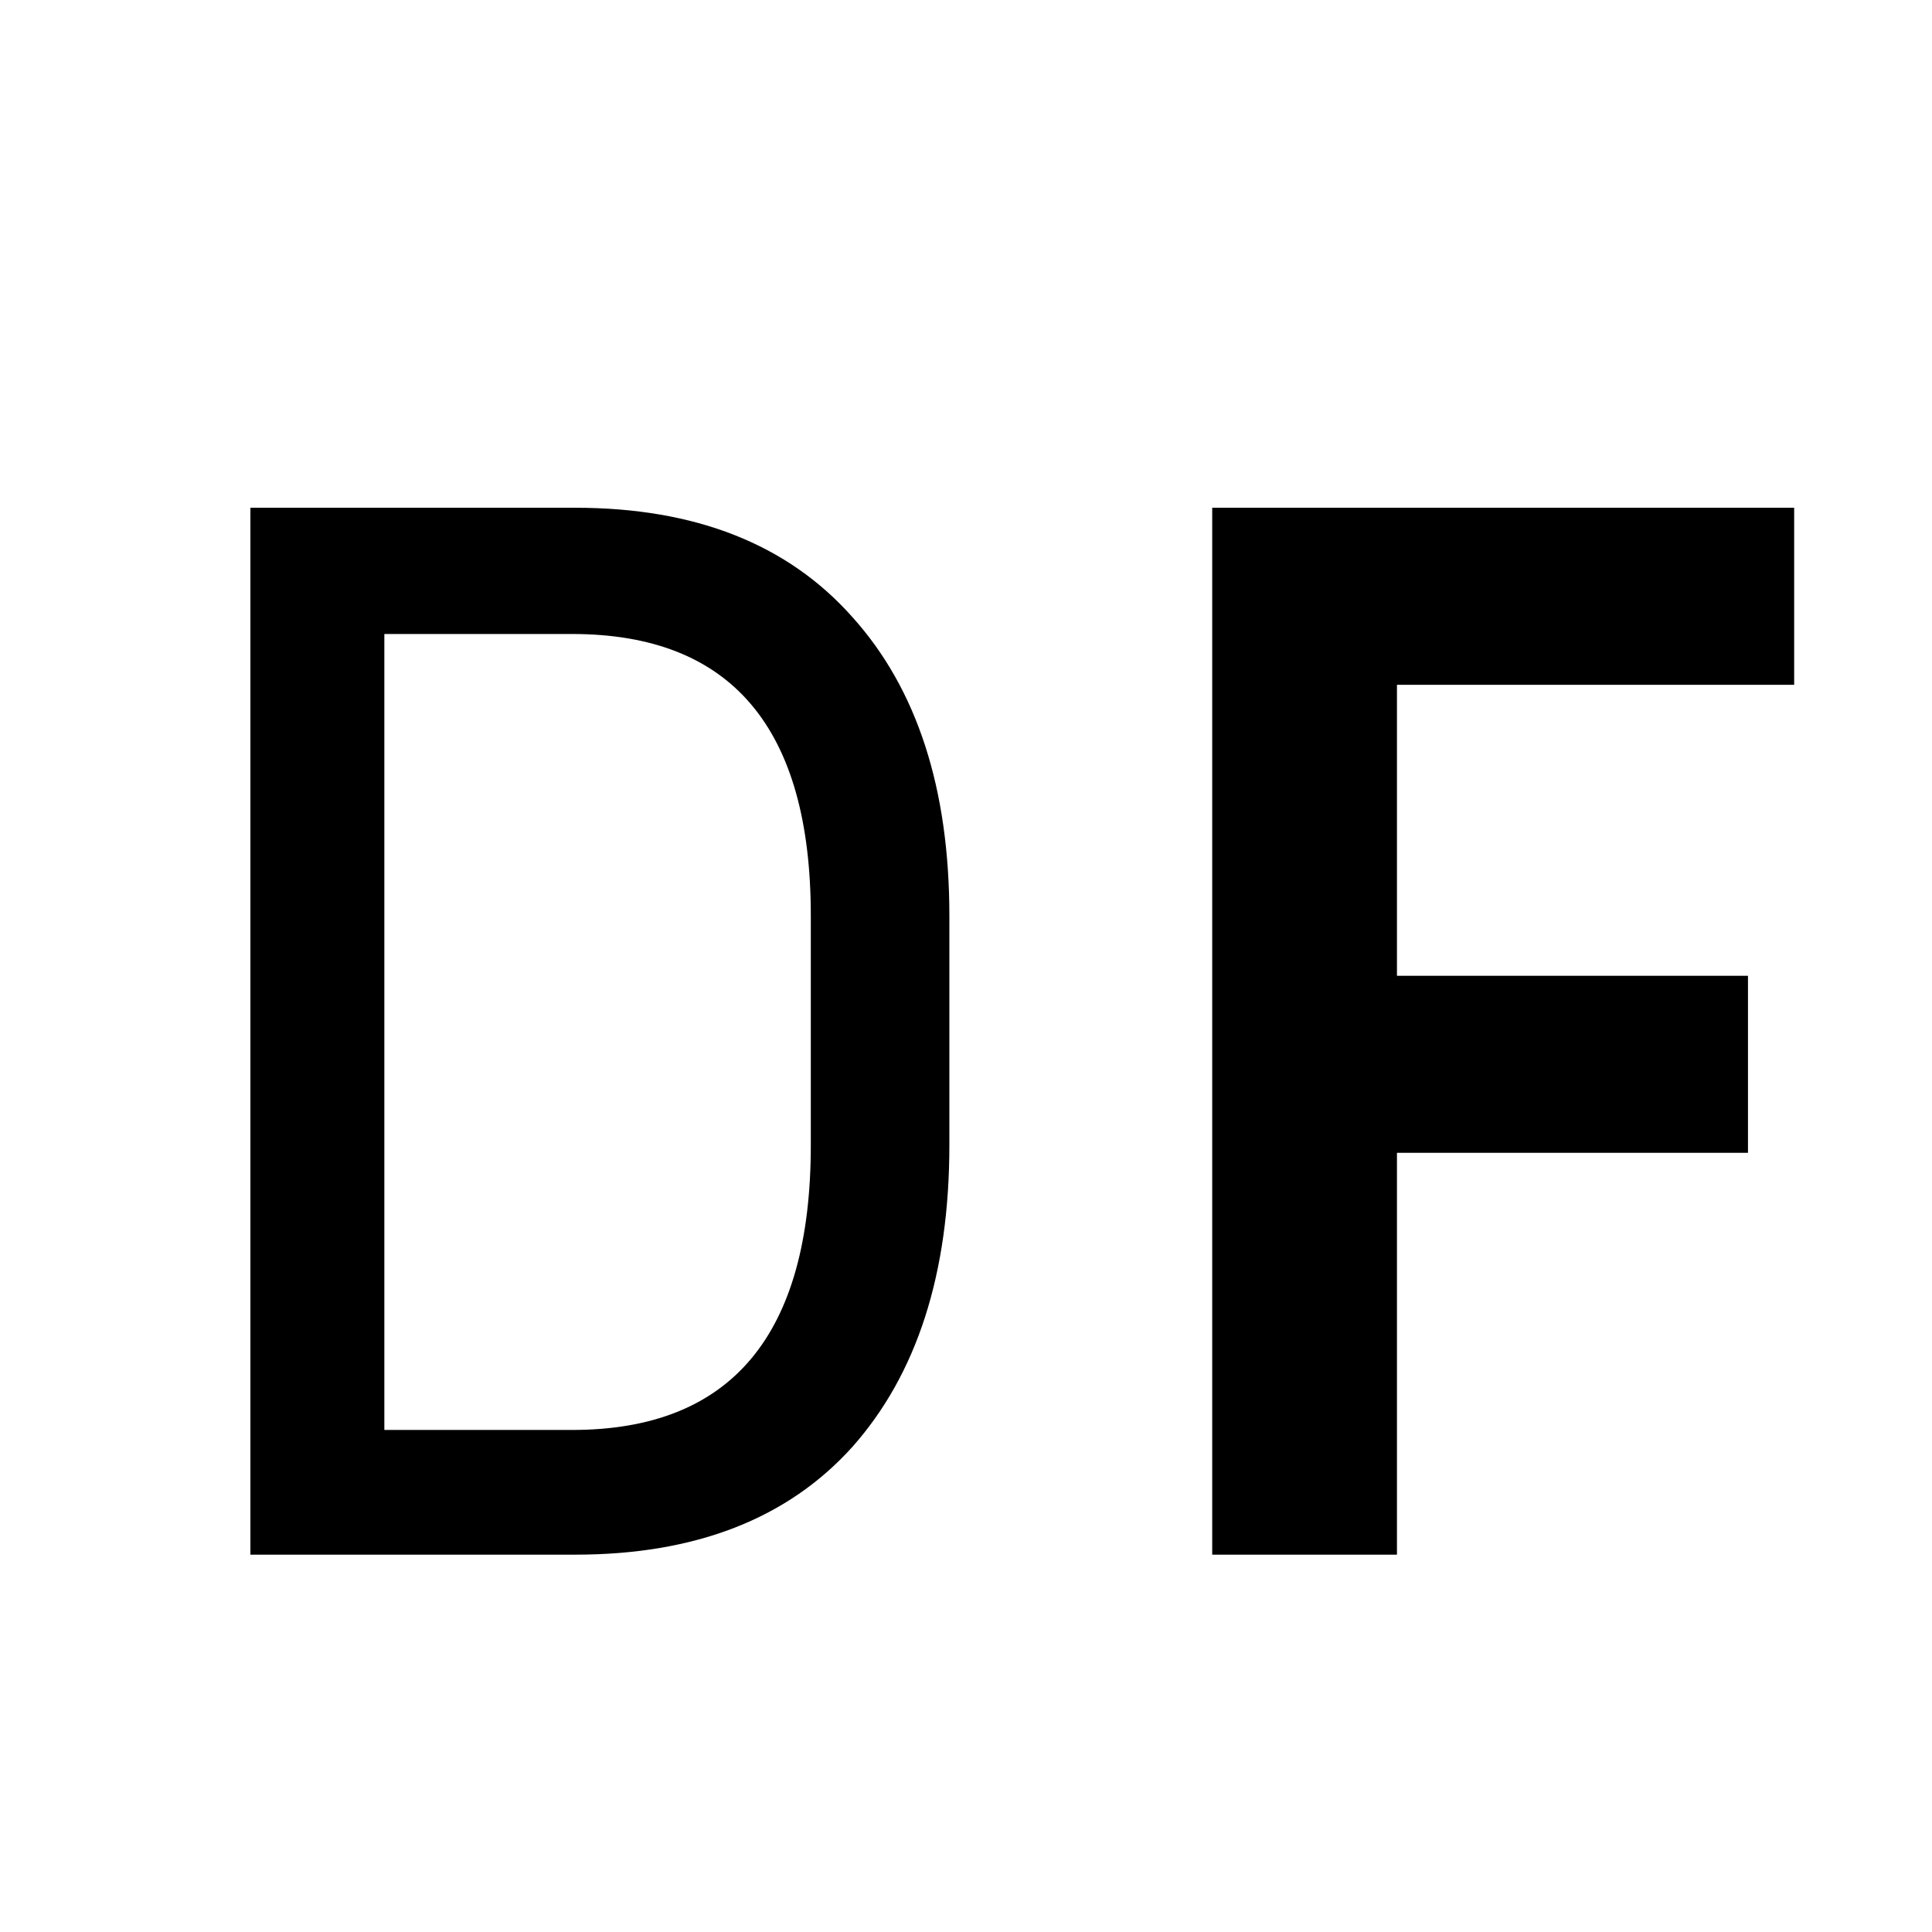 <svg width="64" height="64" viewBox="0 0 64 64" fill="none" xmlns="http://www.w3.org/2000/svg">
<rect width="64" height="64" fill="white"/>
<path d="M8.295 51.5V16.82H19.056C23.034 16.82 26.094 18.027 28.236 20.441C30.378 22.821 31.449 26.119 31.449 30.335V37.934C31.449 42.184 30.378 45.516 28.236 47.93C26.094 50.31 23.034 51.5 19.056 51.5H8.295ZM18.954 21.002H12.732V47.369H18.954C24.224 47.369 26.859 44.224 26.859 37.934V30.335C26.859 24.113 24.224 21.002 18.954 21.002ZM57.904 38.189H46.276V51.5H40.156V16.82H59.434V22.685H46.276V32.324H57.904V38.189Z" fill="black"/>
</svg>
